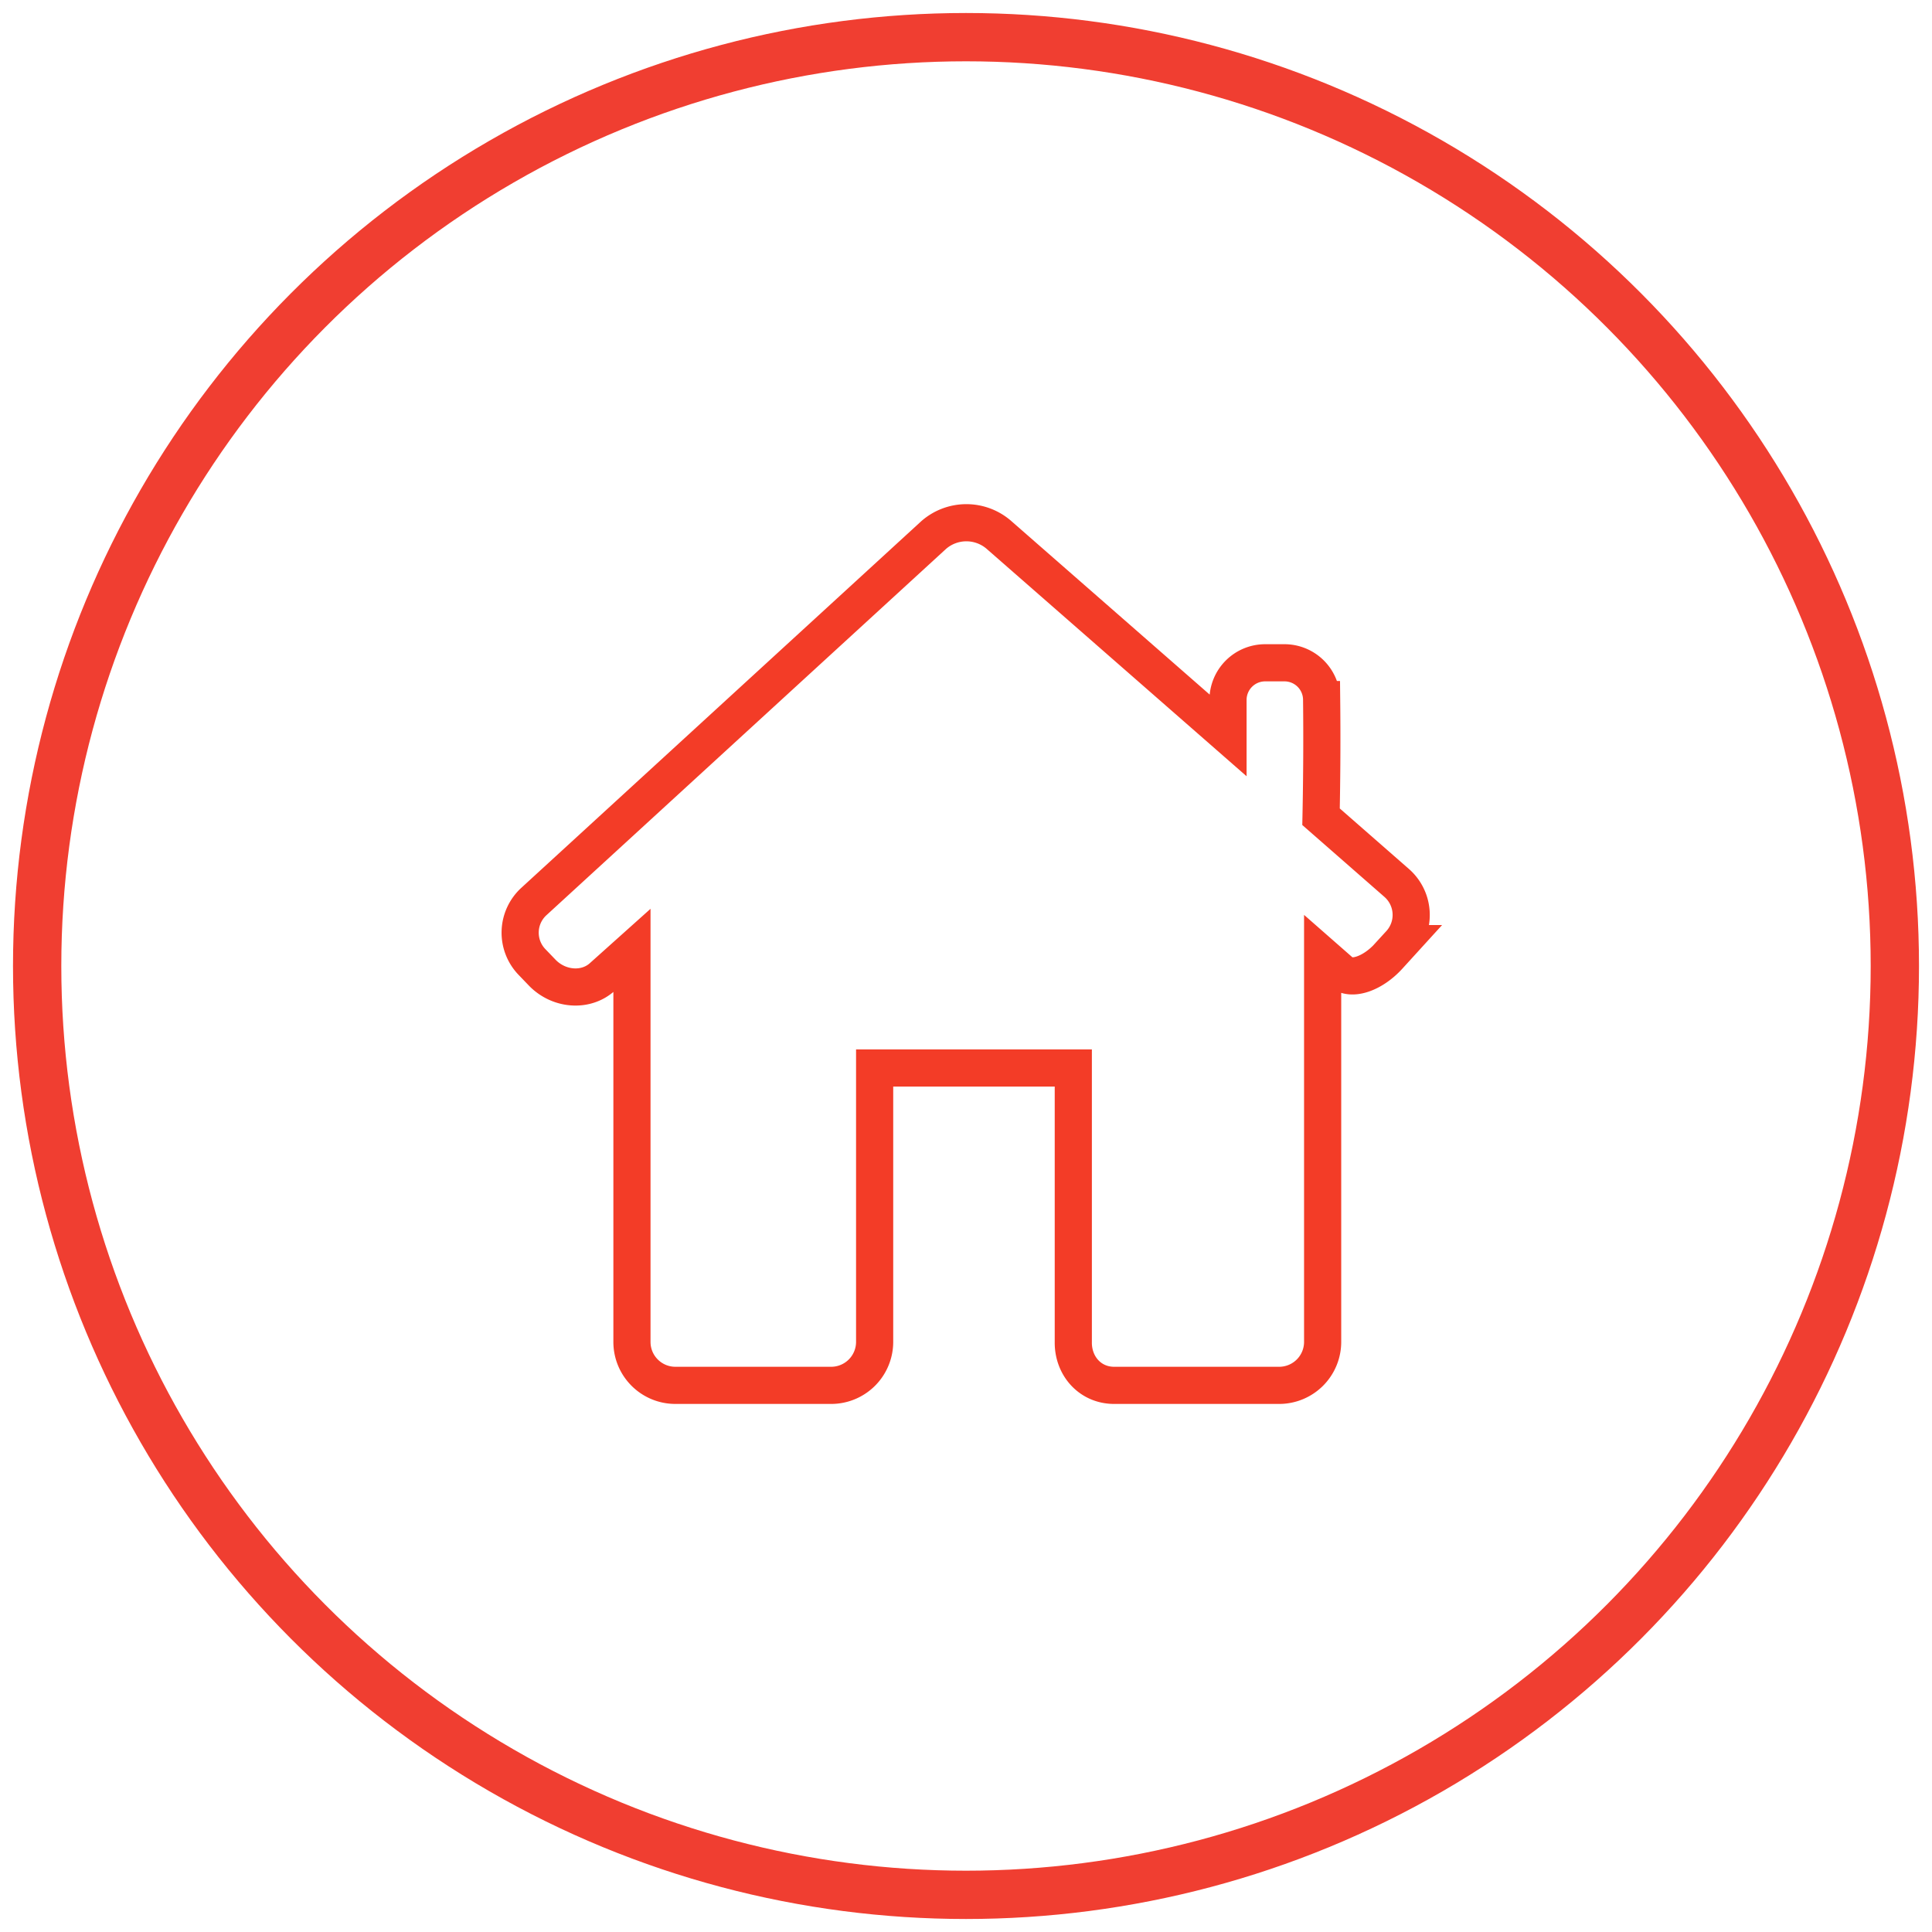 <svg width="52" height="52" xmlns="http://www.w3.org/2000/svg"><g fill="none" fill-rule="evenodd"><g transform="translate(1 1)"><circle stroke="#F03E31" stroke-width="1.3" cx="25" cy="25" r="25"/><path d="M36.682 24.398a1.144 1.144 0 0 0-.094-1.637l-2.032-1.778c.022-1.096.027-2.148.016-3.154a1 1 0 0 0-1-.99h-.52a1 1 0 0 0-1 1v.952l-6.182-5.408a1.336 1.336 0 0 0-1.743.02l-10.754 9.858a1.137 1.137 0 0 0-.052 1.634l.27.281c.447.466 1.17.521 1.614.124l.804-.72v10.537c0 .647.523 1.17 1.17 1.17h4.192a1.17 1.17 0 0 0 1.17-1.17v-7.372h5.347v7.372c-.01.646.452 1.17 1.099 1.17h4.442a1.17 1.17 0 0 0 1.17-1.17V24.728l.496.435c.273.24.847.048 1.282-.43l.305-.335z" stroke="#F33C27"/></g></g></svg>